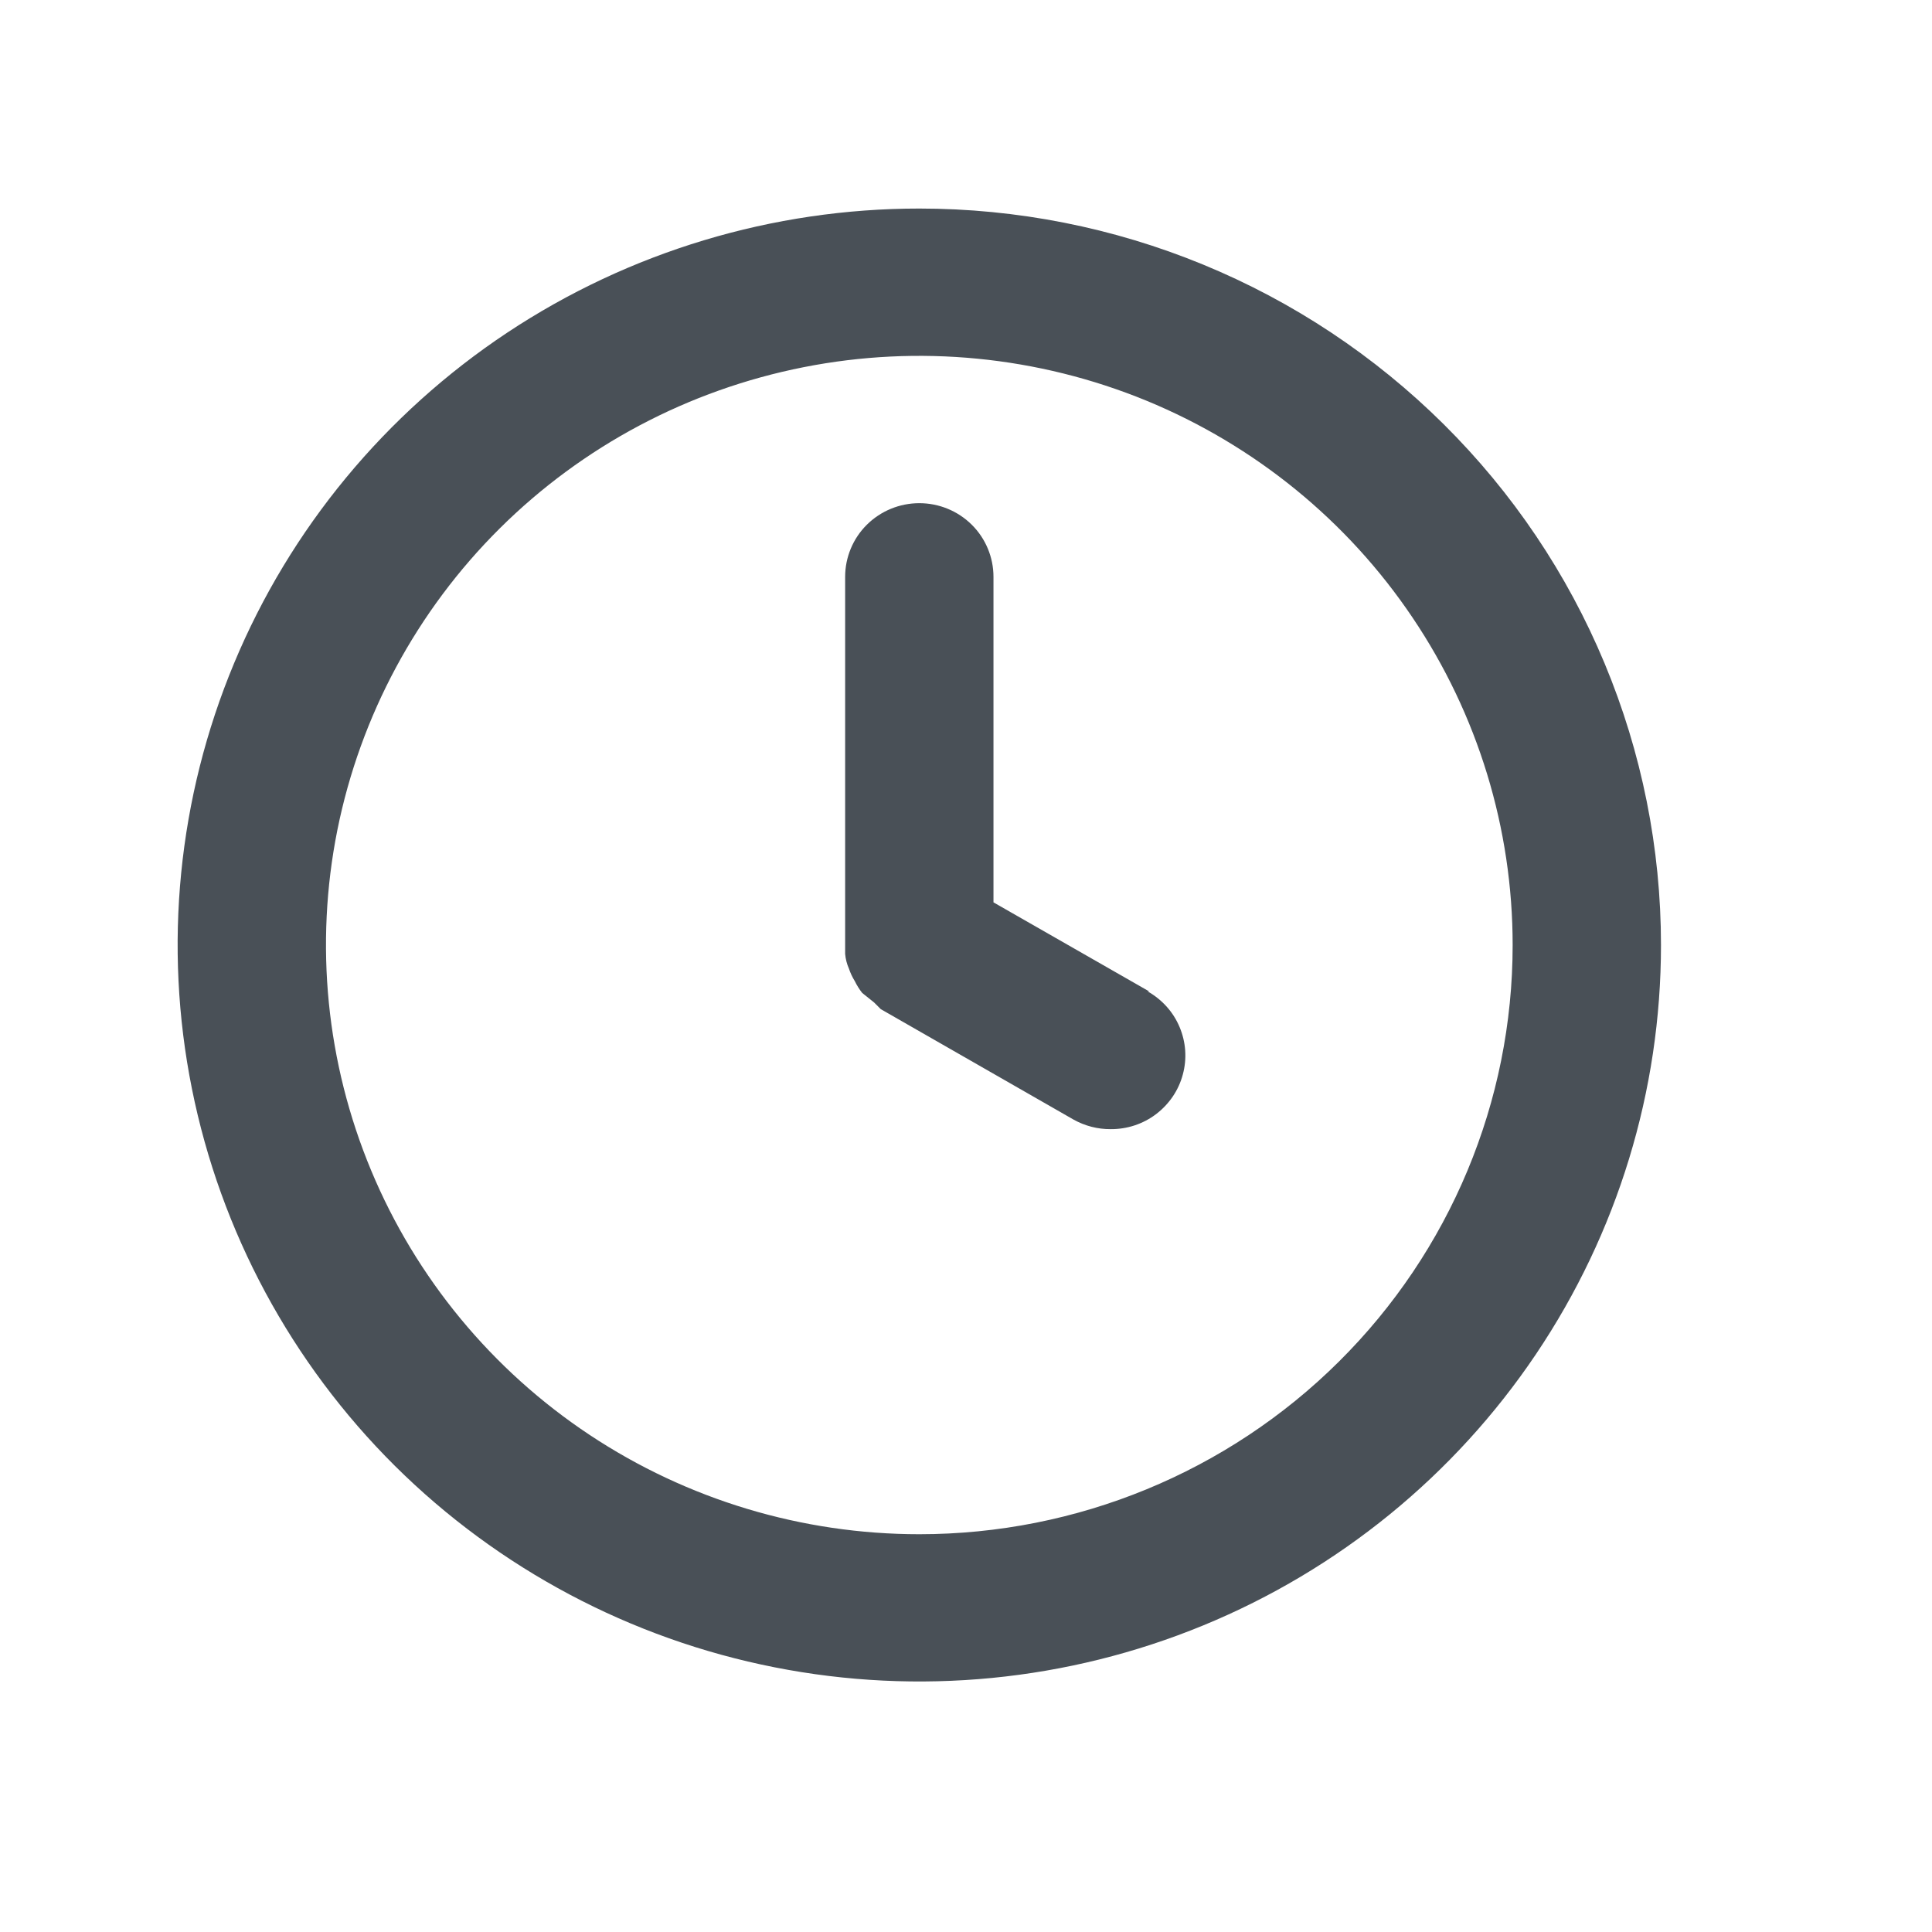 <svg width="18" height="18" viewBox="0 0 18 18" fill="none" xmlns="http://www.w3.org/2000/svg">
<path d="M8.565 1.943C7.198 1.943 5.863 2.345 4.726 3.099C3.59 3.853 2.704 4.925 2.181 6.179C1.658 7.433 1.521 8.812 1.788 10.143C2.055 11.474 2.713 12.697 3.679 13.657C4.645 14.616 5.877 15.27 7.217 15.534C8.557 15.799 9.947 15.663 11.209 15.144C12.472 14.625 13.551 13.745 14.31 12.617C15.07 11.488 15.475 10.162 15.475 8.805C15.475 7.904 15.296 7.011 14.949 6.179C14.602 5.346 14.093 4.59 13.451 3.953C12.809 3.316 12.048 2.81 11.209 2.465C10.371 2.12 9.473 1.943 8.565 1.943ZM8.565 14.294C7.472 14.294 6.403 13.972 5.494 13.369C4.585 12.766 3.876 11.908 3.458 10.905C3.04 9.902 2.93 8.799 3.143 7.734C3.357 6.669 3.883 5.691 4.656 4.923C5.429 4.155 6.414 3.633 7.487 3.421C8.559 3.209 9.67 3.318 10.681 3.733C11.691 4.149 12.554 4.852 13.161 5.755C13.769 6.658 14.093 7.719 14.093 8.805C14.093 10.261 13.511 11.657 12.474 12.686C11.437 13.716 10.031 14.294 8.565 14.294ZM10.707 9.237L9.256 8.407V5.374C9.256 5.192 9.183 5.017 9.054 4.889C8.924 4.76 8.748 4.688 8.565 4.688C8.382 4.688 8.206 4.76 8.076 4.889C7.947 5.017 7.874 5.192 7.874 5.374V8.805C7.874 8.805 7.874 8.86 7.874 8.887C7.878 8.934 7.89 8.981 7.909 9.024C7.923 9.065 7.941 9.104 7.964 9.141C7.983 9.18 8.006 9.217 8.033 9.251L8.144 9.34L8.206 9.402L10.002 10.431C10.108 10.49 10.227 10.521 10.348 10.52C10.501 10.521 10.65 10.472 10.771 10.38C10.893 10.287 10.981 10.158 11.02 10.011C11.06 9.864 11.049 9.709 10.99 9.569C10.931 9.428 10.826 9.312 10.693 9.237H10.707Z" fill="#495057"/>
</svg>
